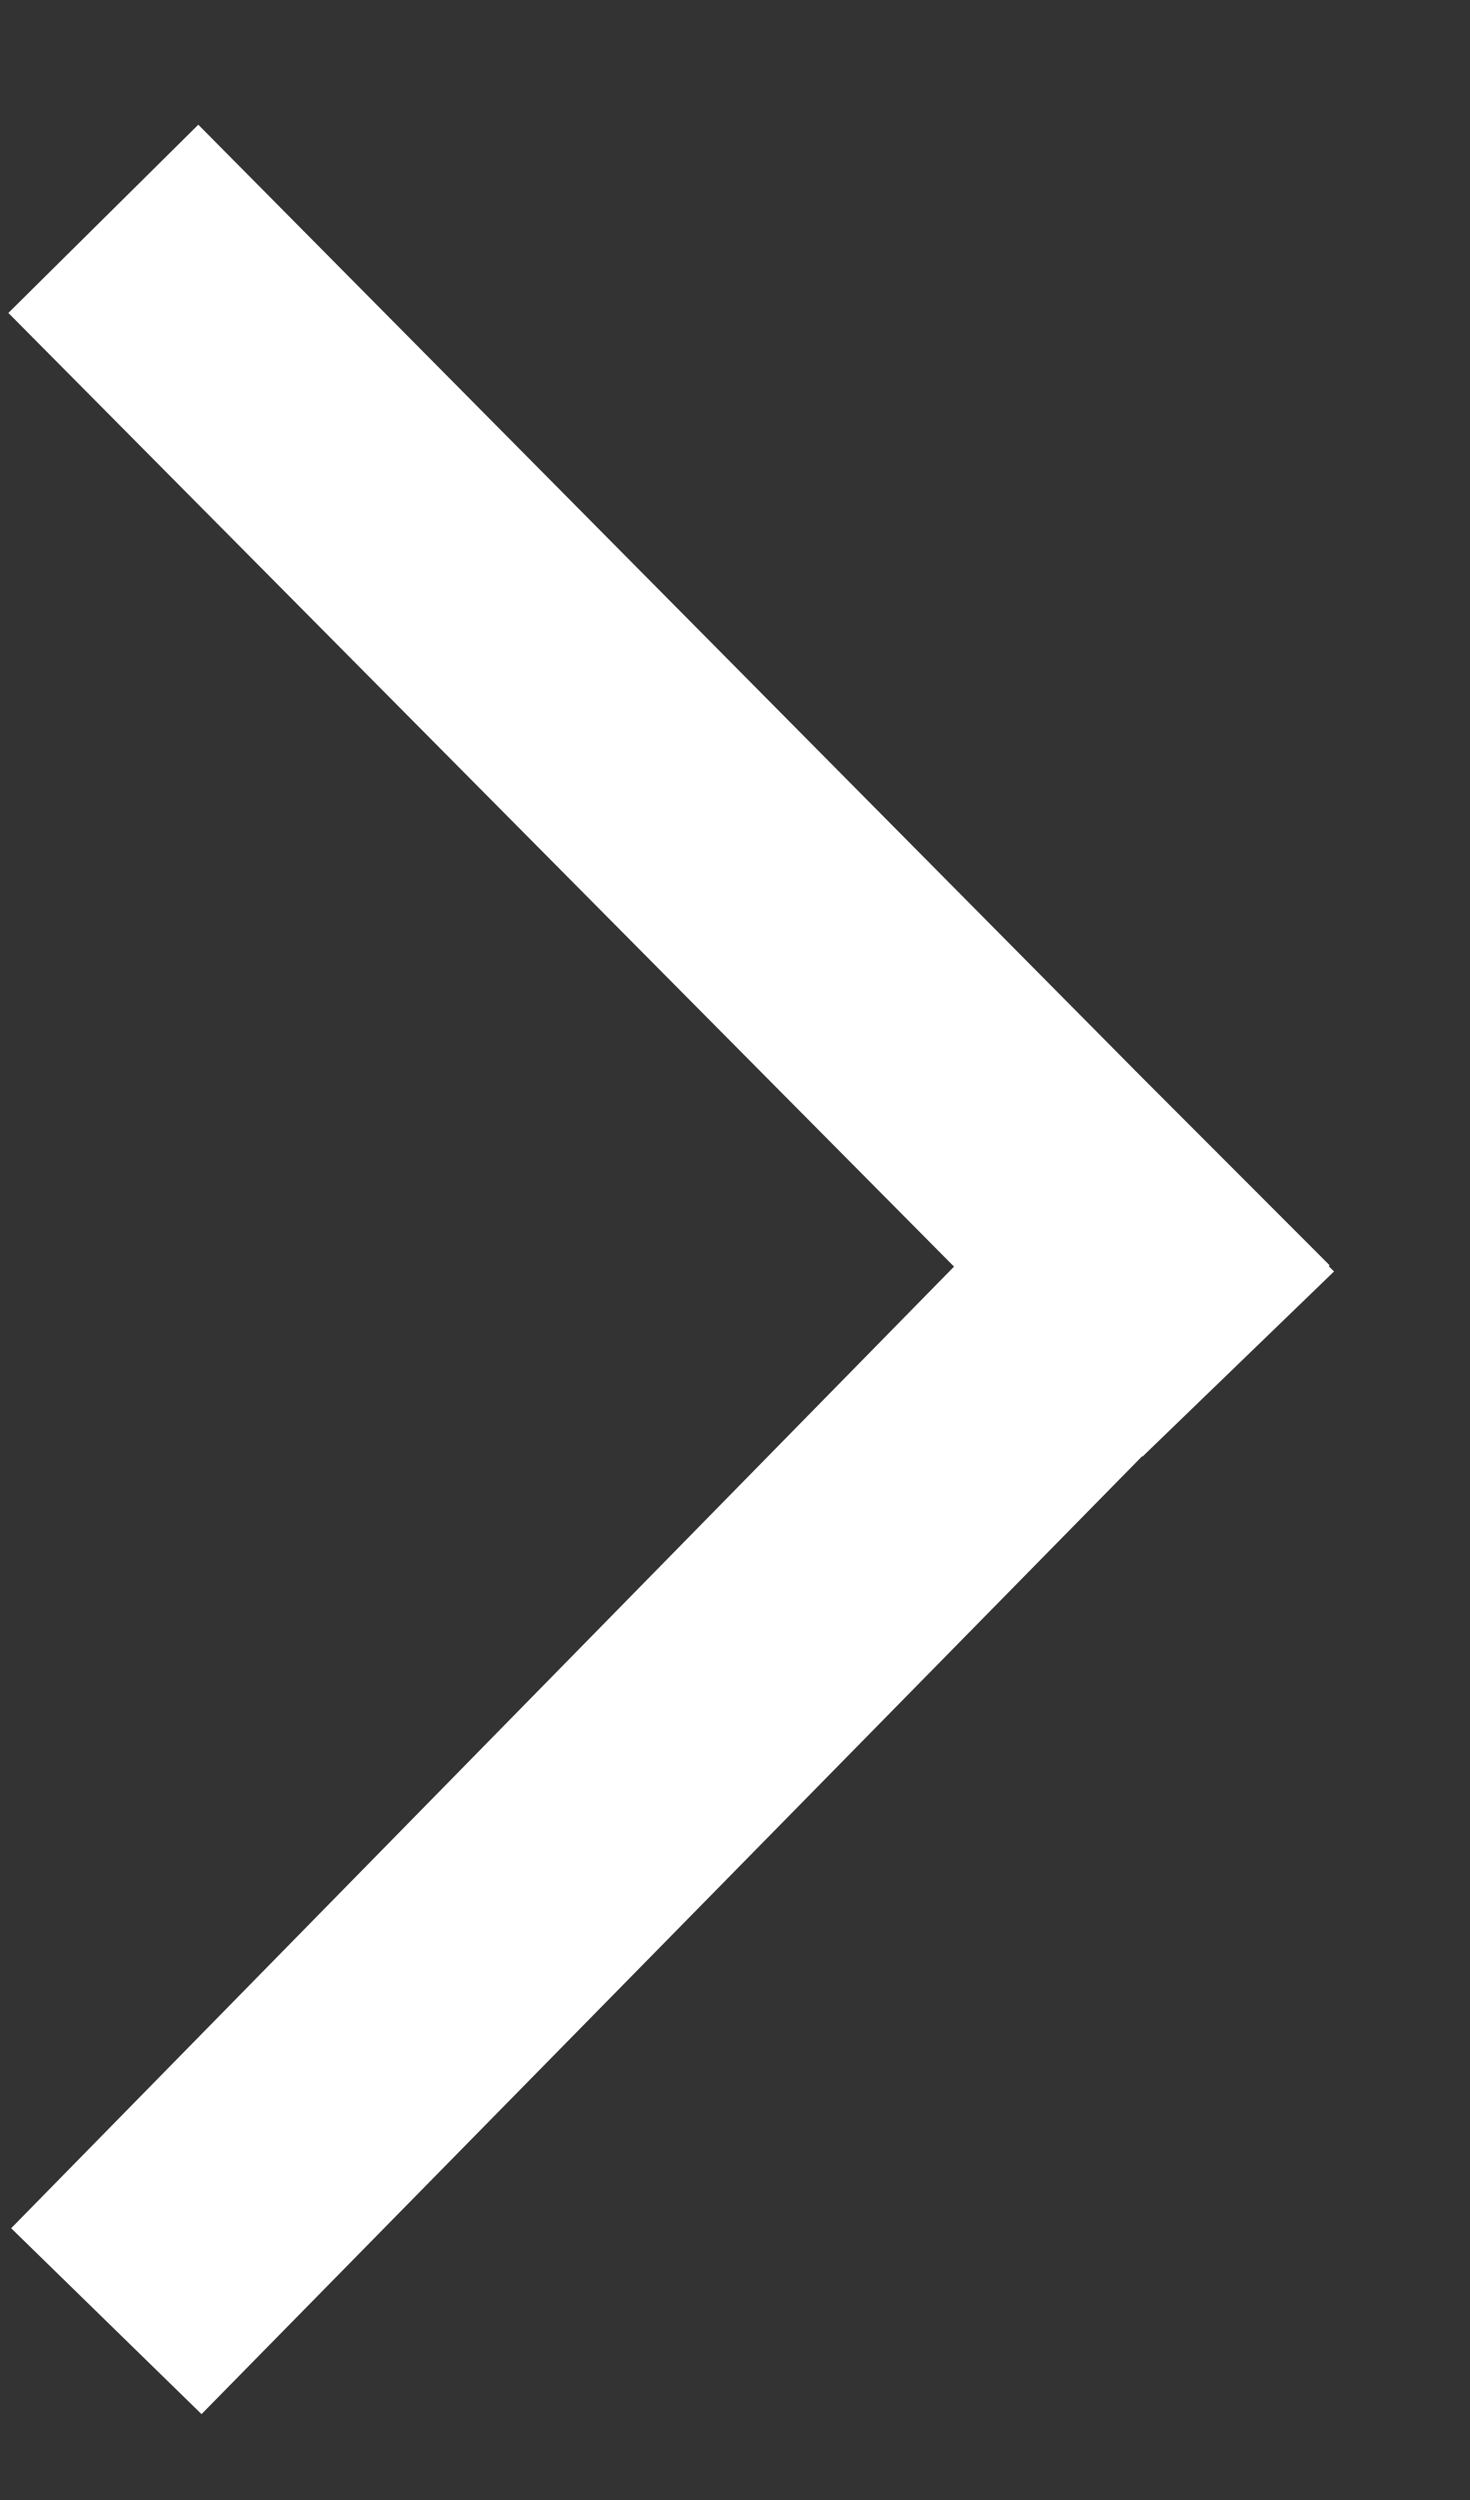 <?xml version="1.0" encoding="UTF-8"?>
<svg width="10px" height="17px" viewBox="0 0 10 17" version="1.1" xmlns="http://www.w3.org/2000/svg" xmlns:xlink="http://www.w3.org/1999/xlink">
    <rect x="0" y="0" width="10" height="17" fill="#333333" stroke="none"/>
    <!-- Generator: Sketch 42 (36781) - http://www.bohemiancoding.com/sketch -->
    <title>arrow_slider</title>
    <desc>Created with Sketch.</desc>
    <defs></defs>
    <g id="Page-1" stroke="none" stroke-width="1" fill="none" fill-rule="evenodd">
        <g id="homepage4" transform="translate(-1544, -522)" fill="#FFFFFF">
            <g id="arrow_right" transform="translate(1525, 508)">
                <g id="Group-2" transform="translate(19, 14)">
                    <path d="M7.76,7.318 L1.349,0.848 L0.057,2.128 L6.49,8.613 L0.076,15.152 L1.371,16.416 L7.77,9.902 L7.772,9.905 L9.075,8.646 L9.039,8.61 L9.045,8.604 L7.76,7.318 Z" id="arrow_slider"></path>
                </g>
            </g>
        </g>
    </g>
</svg>